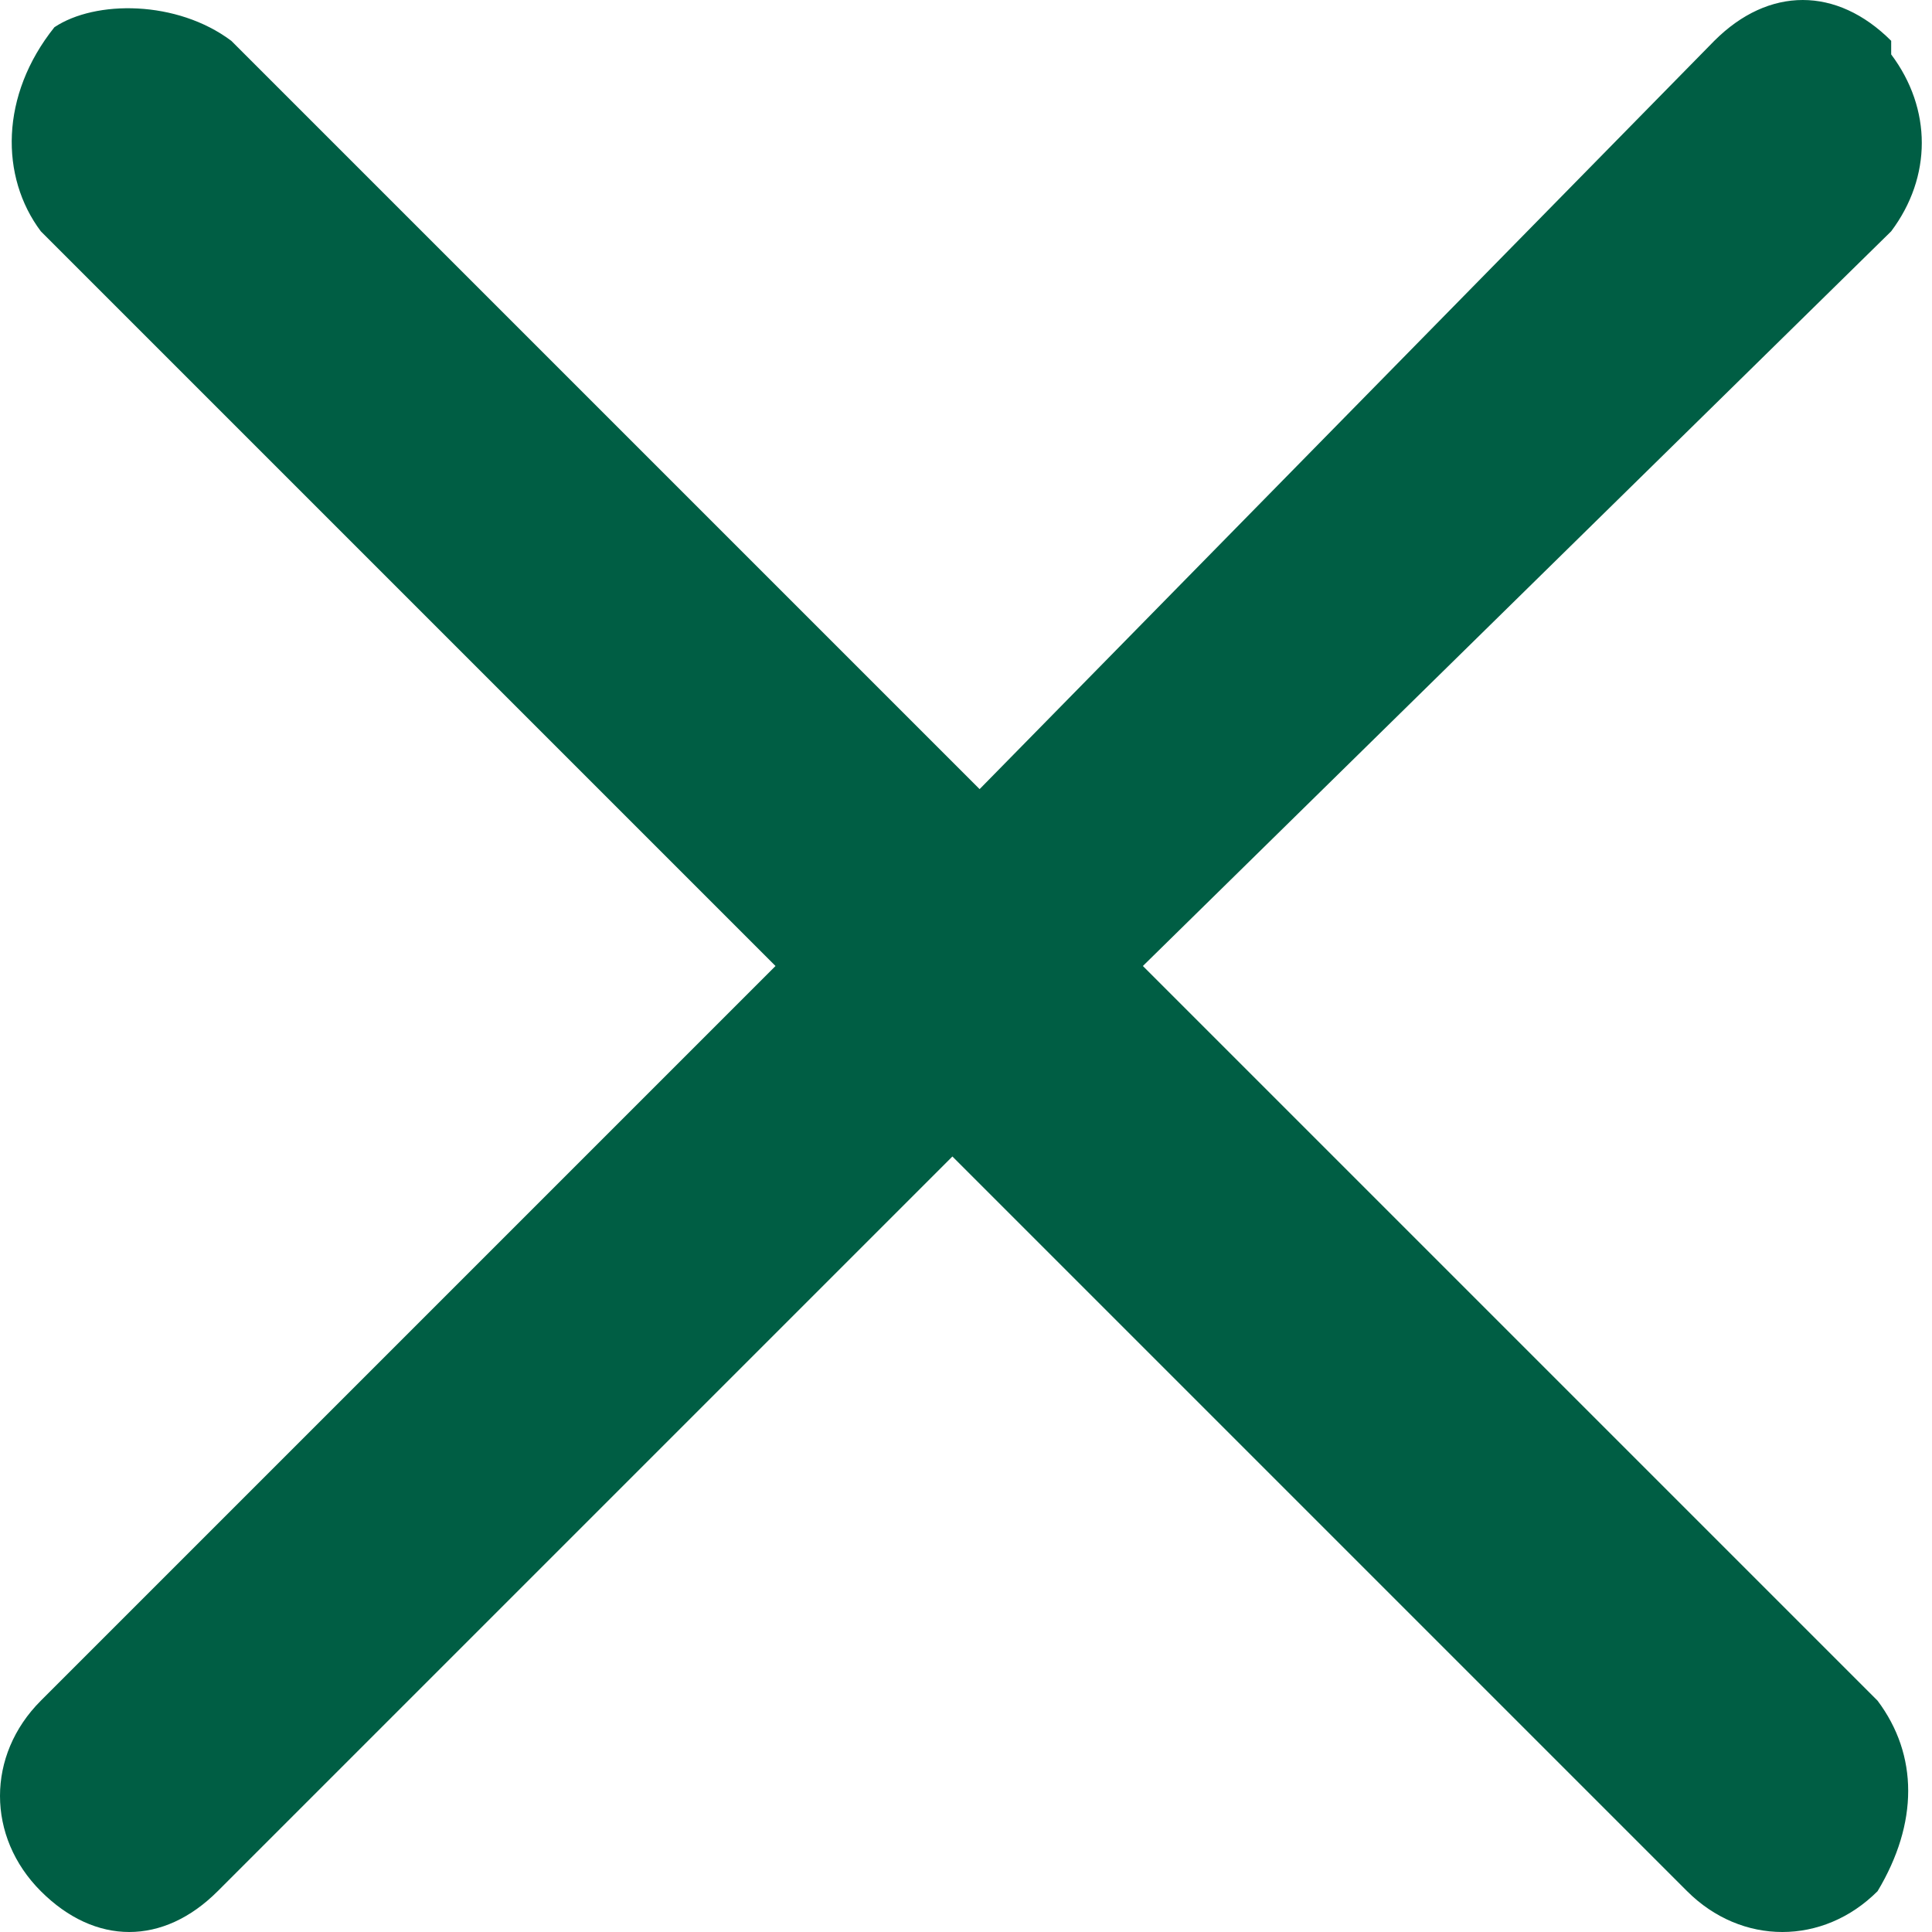 <?xml version="1.0" encoding="UTF-8"?>
<svg id="Ebene_1" xmlns="http://www.w3.org/2000/svg" version="1.1" viewBox="0 0 14.2 14.2">
  <!-- Generator: Adobe Illustrator 29.6.0, SVG Export Plug-In . SVG Version: 2.1.1 Build 207)  -->
  <defs>
    <style>
      .st0 {
        fill: #005e44;
      }
    </style>
  </defs>
  <path class="st0" d="M13.9.3c-.4-.4-.9-.4-1.3,0h0c0,0-5.4,5.5-5.4,5.5L1.7.3C1.3,0,.7,0,.4.2h0C0,.7,0,1.3.3,1.7l5.4,5.4L.3,12.5c-.4.4-.4,1,0,1.4h0c.4.4.9.4,1.3,0l5.4-5.4,5.4,5.4c.4.4,1,.4,1.4,0h0c.3-.5.3-1,0-1.4l-5.4-5.4L13.9,1.7h0c.3-.4.3-.9,0-1.3h0Z"/>
</svg>